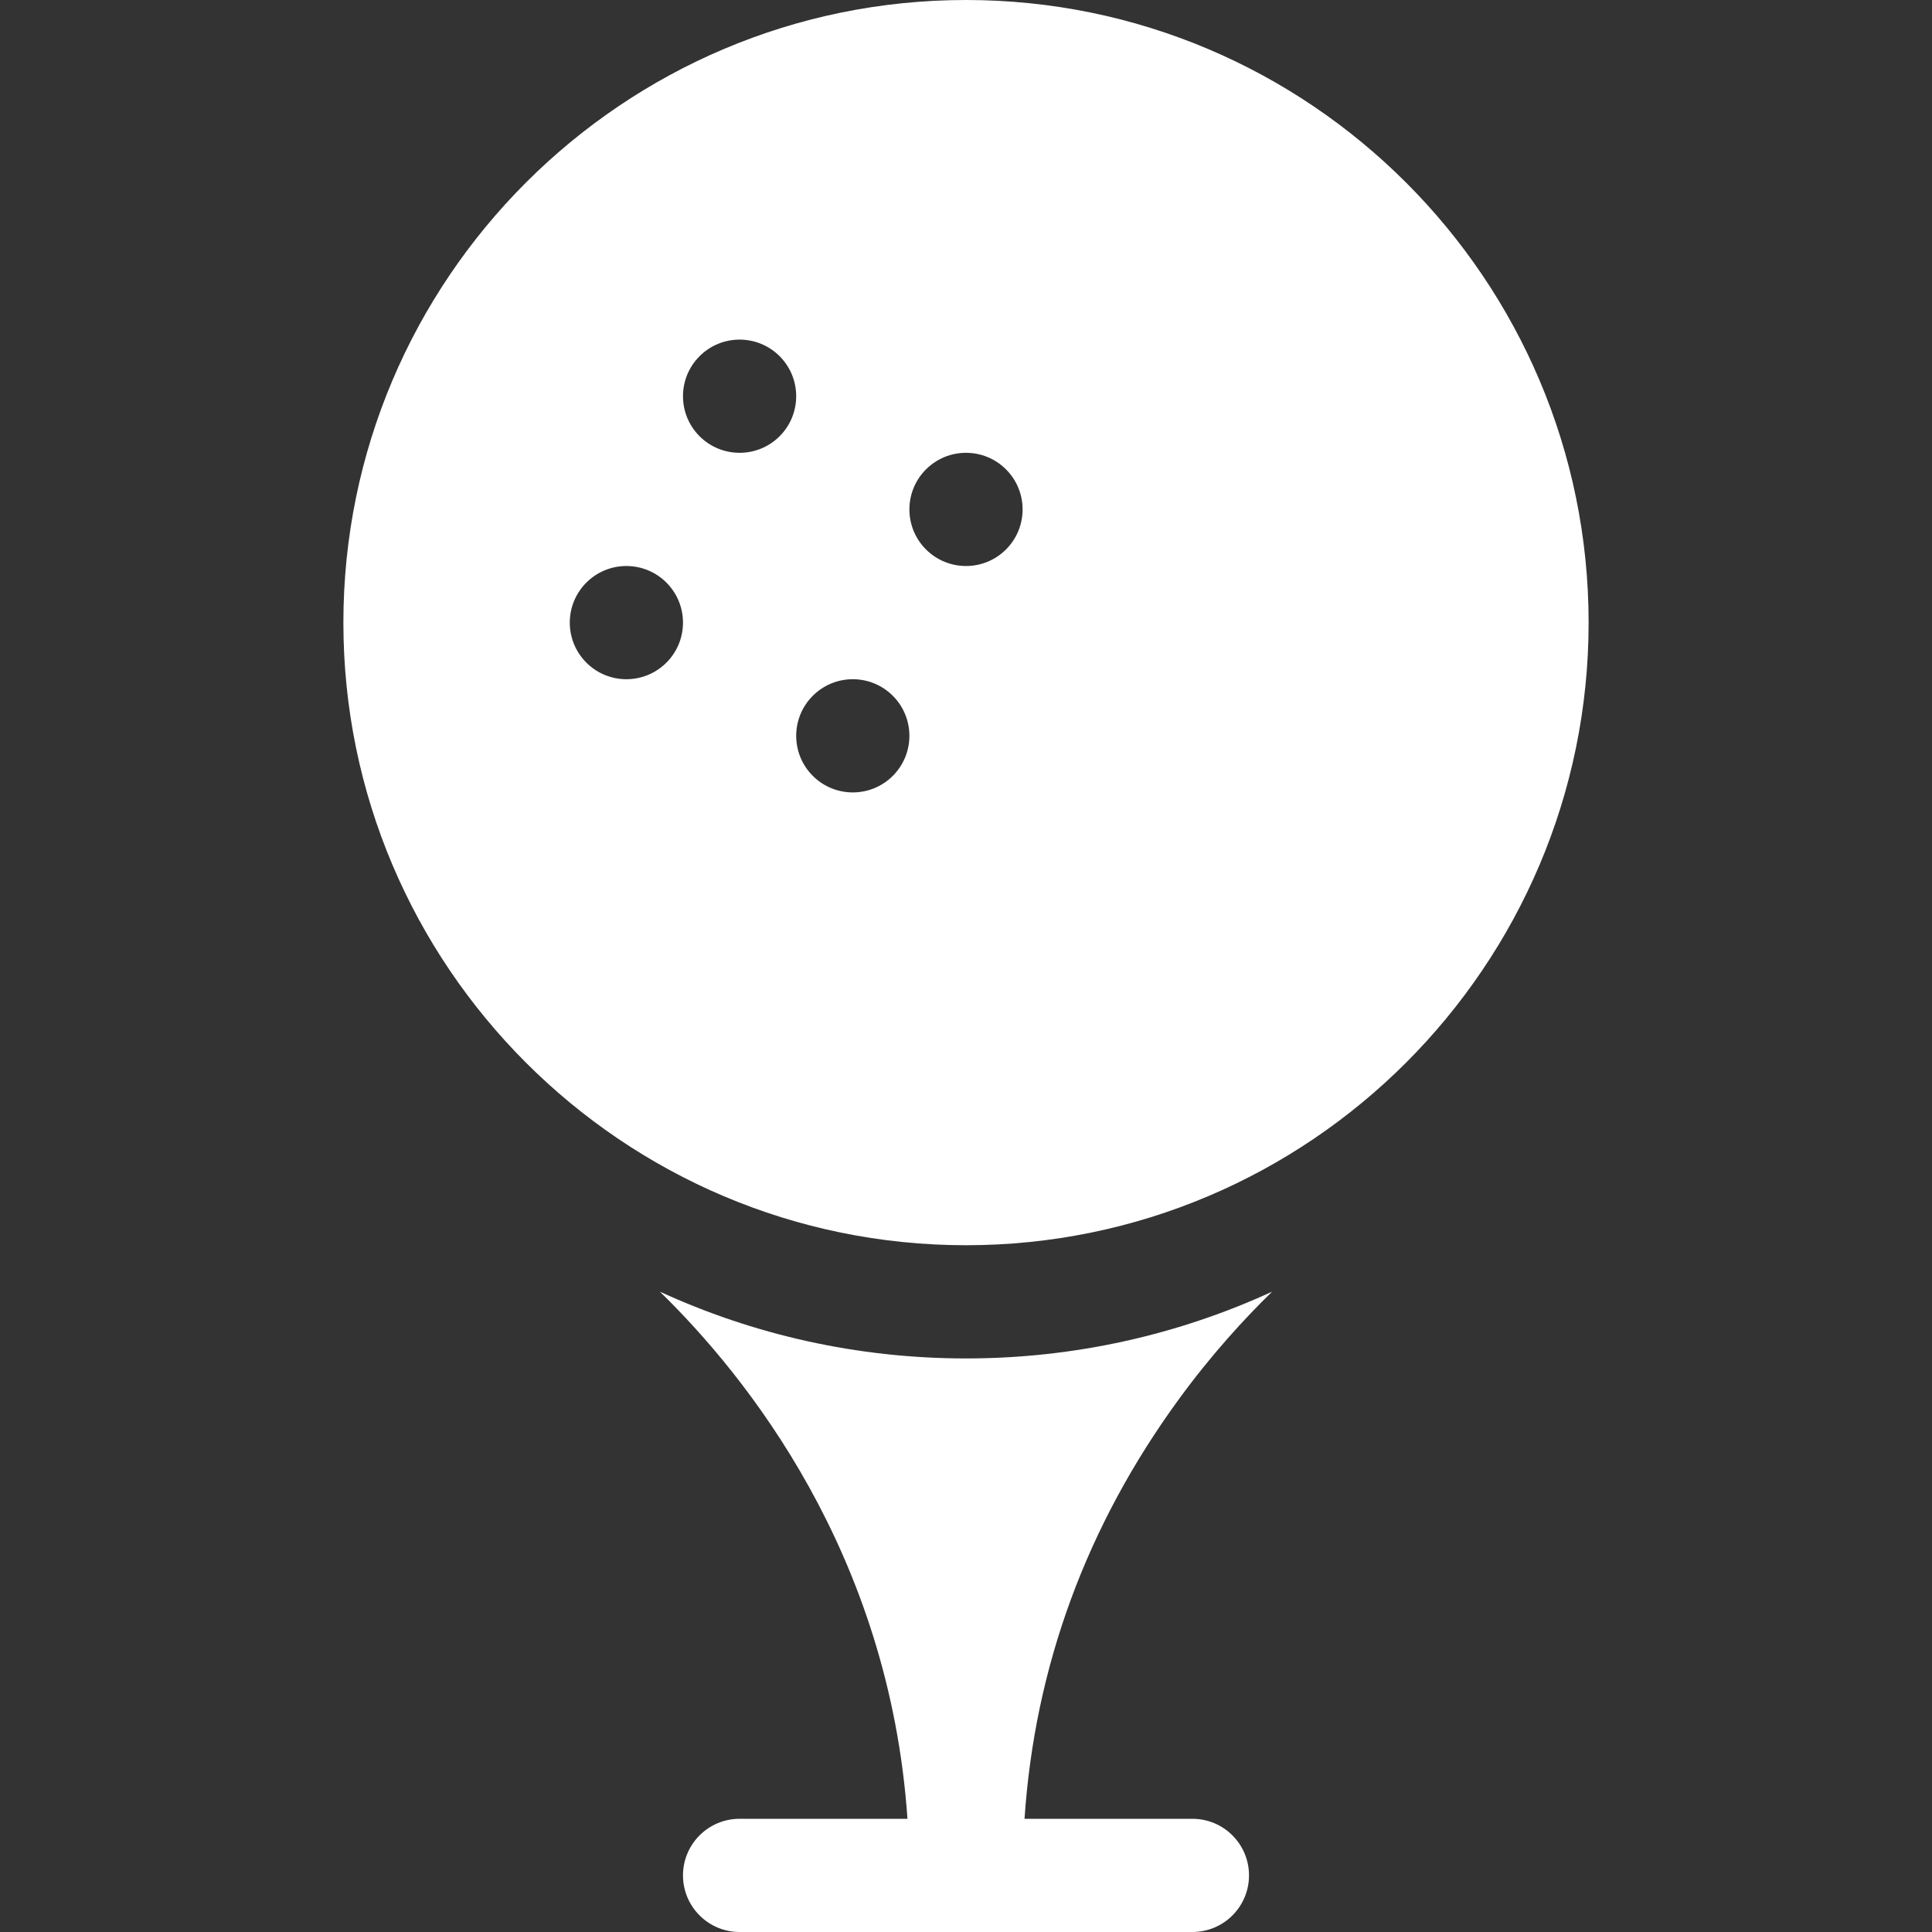 <svg id="Capa_1" enable-background="new 0 0 512 512" height="300" viewBox="0 0 512 512" width="300" xmlns="http://www.w3.org/2000/svg" version="1.1" xmlns:xlink="http://www.w3.org/1999/xlink" xmlns:svgjs="http://svgjs.dev/svgjs"><rect x="0" y="0" width="512" height="512" fill="#333333" stroke="none"/><g width="100%" height="100%" transform="matrix(1,0,0,1,0,0)"><g><path d="m337.131 342.301c-24.717 11.355-52.196 17.699-81.131 17.699-28.933 0-56.409-6.343-81.125-17.697 22.882 22.309 60.781 69.361 65.611 139.697h-44.486c-8.284 0-15 6.716-15 15s6.716 15 15 15h120c8.284 0 15-6.716 15-15s-6.716-15-15-15h-44.49c2.711-40.33 16.426-77.67 40.891-111.183 8.701-11.918 17.463-21.445 24.73-28.516z" fill="#ffffff" fill-opacity="1" data-original-color="#000000ff" stroke="none" stroke-opacity="1"/><path d="m256 0c-90.981 0-165 74.019-165 165s74.019 165 165 165 165-74.019 165-165-74.019-165-165-165zm-90 180c-8.284 0-15-6.716-15-15s6.716-15 15-15 15 6.716 15 15-6.716 15-15 15zm19.393-64.394c-5.858-5.858-5.858-15.355 0-21.213s15.355-5.858 21.213 0c5.858 5.857 5.858 15.355 0 21.213-5.857 5.858-15.355 5.858-21.213 0zm51.214 90c-5.858 5.858-15.355 5.858-21.213 0s-5.858-15.355 0-21.213 15.355-5.858 21.213 0c5.857 5.858 5.857 15.356 0 21.213zm30-60c-5.858 5.858-15.355 5.858-21.213 0s-5.858-15.355 0-21.213 15.355-5.858 21.213 0c5.857 5.858 5.857 15.356 0 21.213z" fill="#ffffff" fill-opacity="1" data-original-color="#000000ff" stroke="none" stroke-opacity="1"/></g></g></svg>